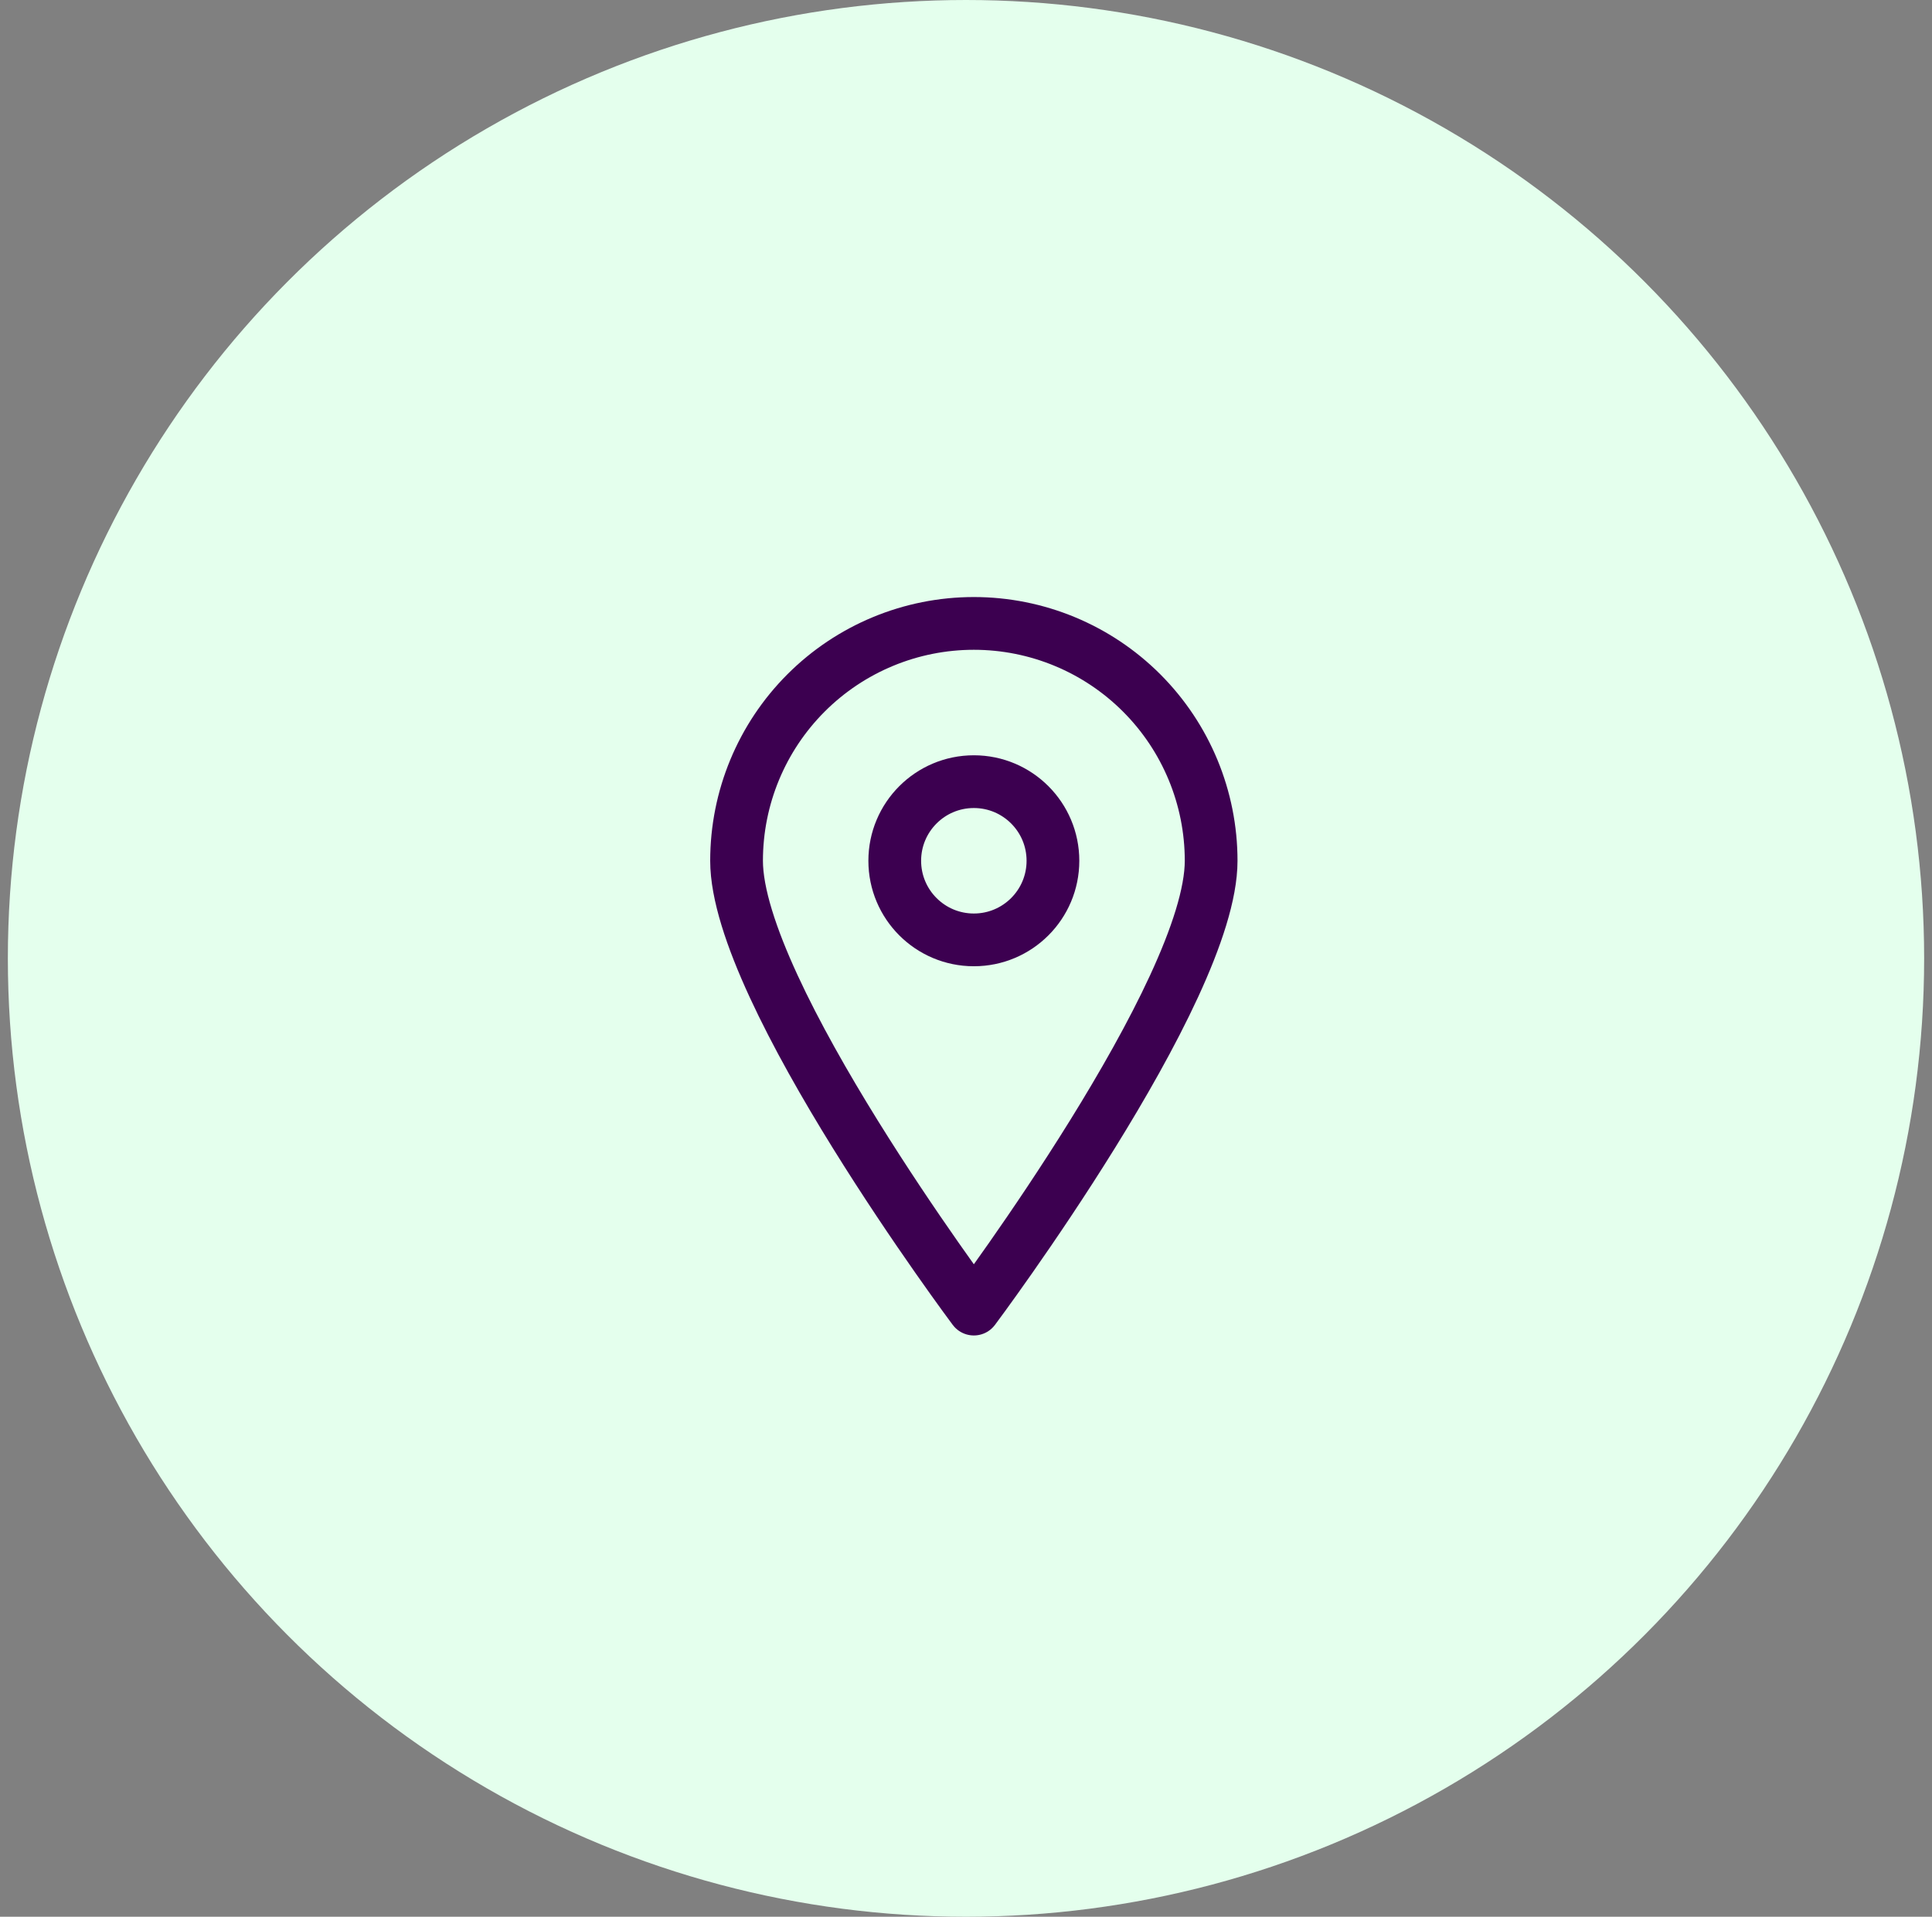 <svg width="123" height="122" viewBox="0 0 123 122" fill="none" xmlns="http://www.w3.org/2000/svg">
<rect x="0" y="0" width="123" height="122" fill="#808080" stroke="none"/>
<circle cx="61.5" cy="61" r="61" fill="#E4FFED"/>
<g clip-path="url(#clip0_1650_24969)">
<path d="M77.107 54.787C77.107 63.146 62 83.323 62 83.323C62 83.323 46.893 63.146 46.893 54.787C46.893 50.78 48.484 46.938 51.317 44.105C54.151 41.271 57.993 39.68 62 39.68C66.006 39.68 69.849 41.271 72.682 44.105C75.515 46.938 77.107 50.78 77.107 54.787Z" stroke="#3C0050" stroke-width="3.357" stroke-linecap="round" stroke-linejoin="round"/>
<path d="M62 59.823C64.781 59.823 67.035 57.569 67.035 54.788C67.035 52.007 64.781 49.752 62 49.752C59.218 49.752 56.964 52.007 56.964 54.788C56.964 57.569 59.218 59.823 62 59.823Z" stroke="#3C0050" stroke-width="3.357" stroke-linecap="round" stroke-linejoin="round"/>
</g>
<defs>
<clipPath id="clip0_1650_24969">
<rect width="47" height="47" fill="white" transform="translate(38.5 38)"/>
</clipPath>
</defs>
</svg>
